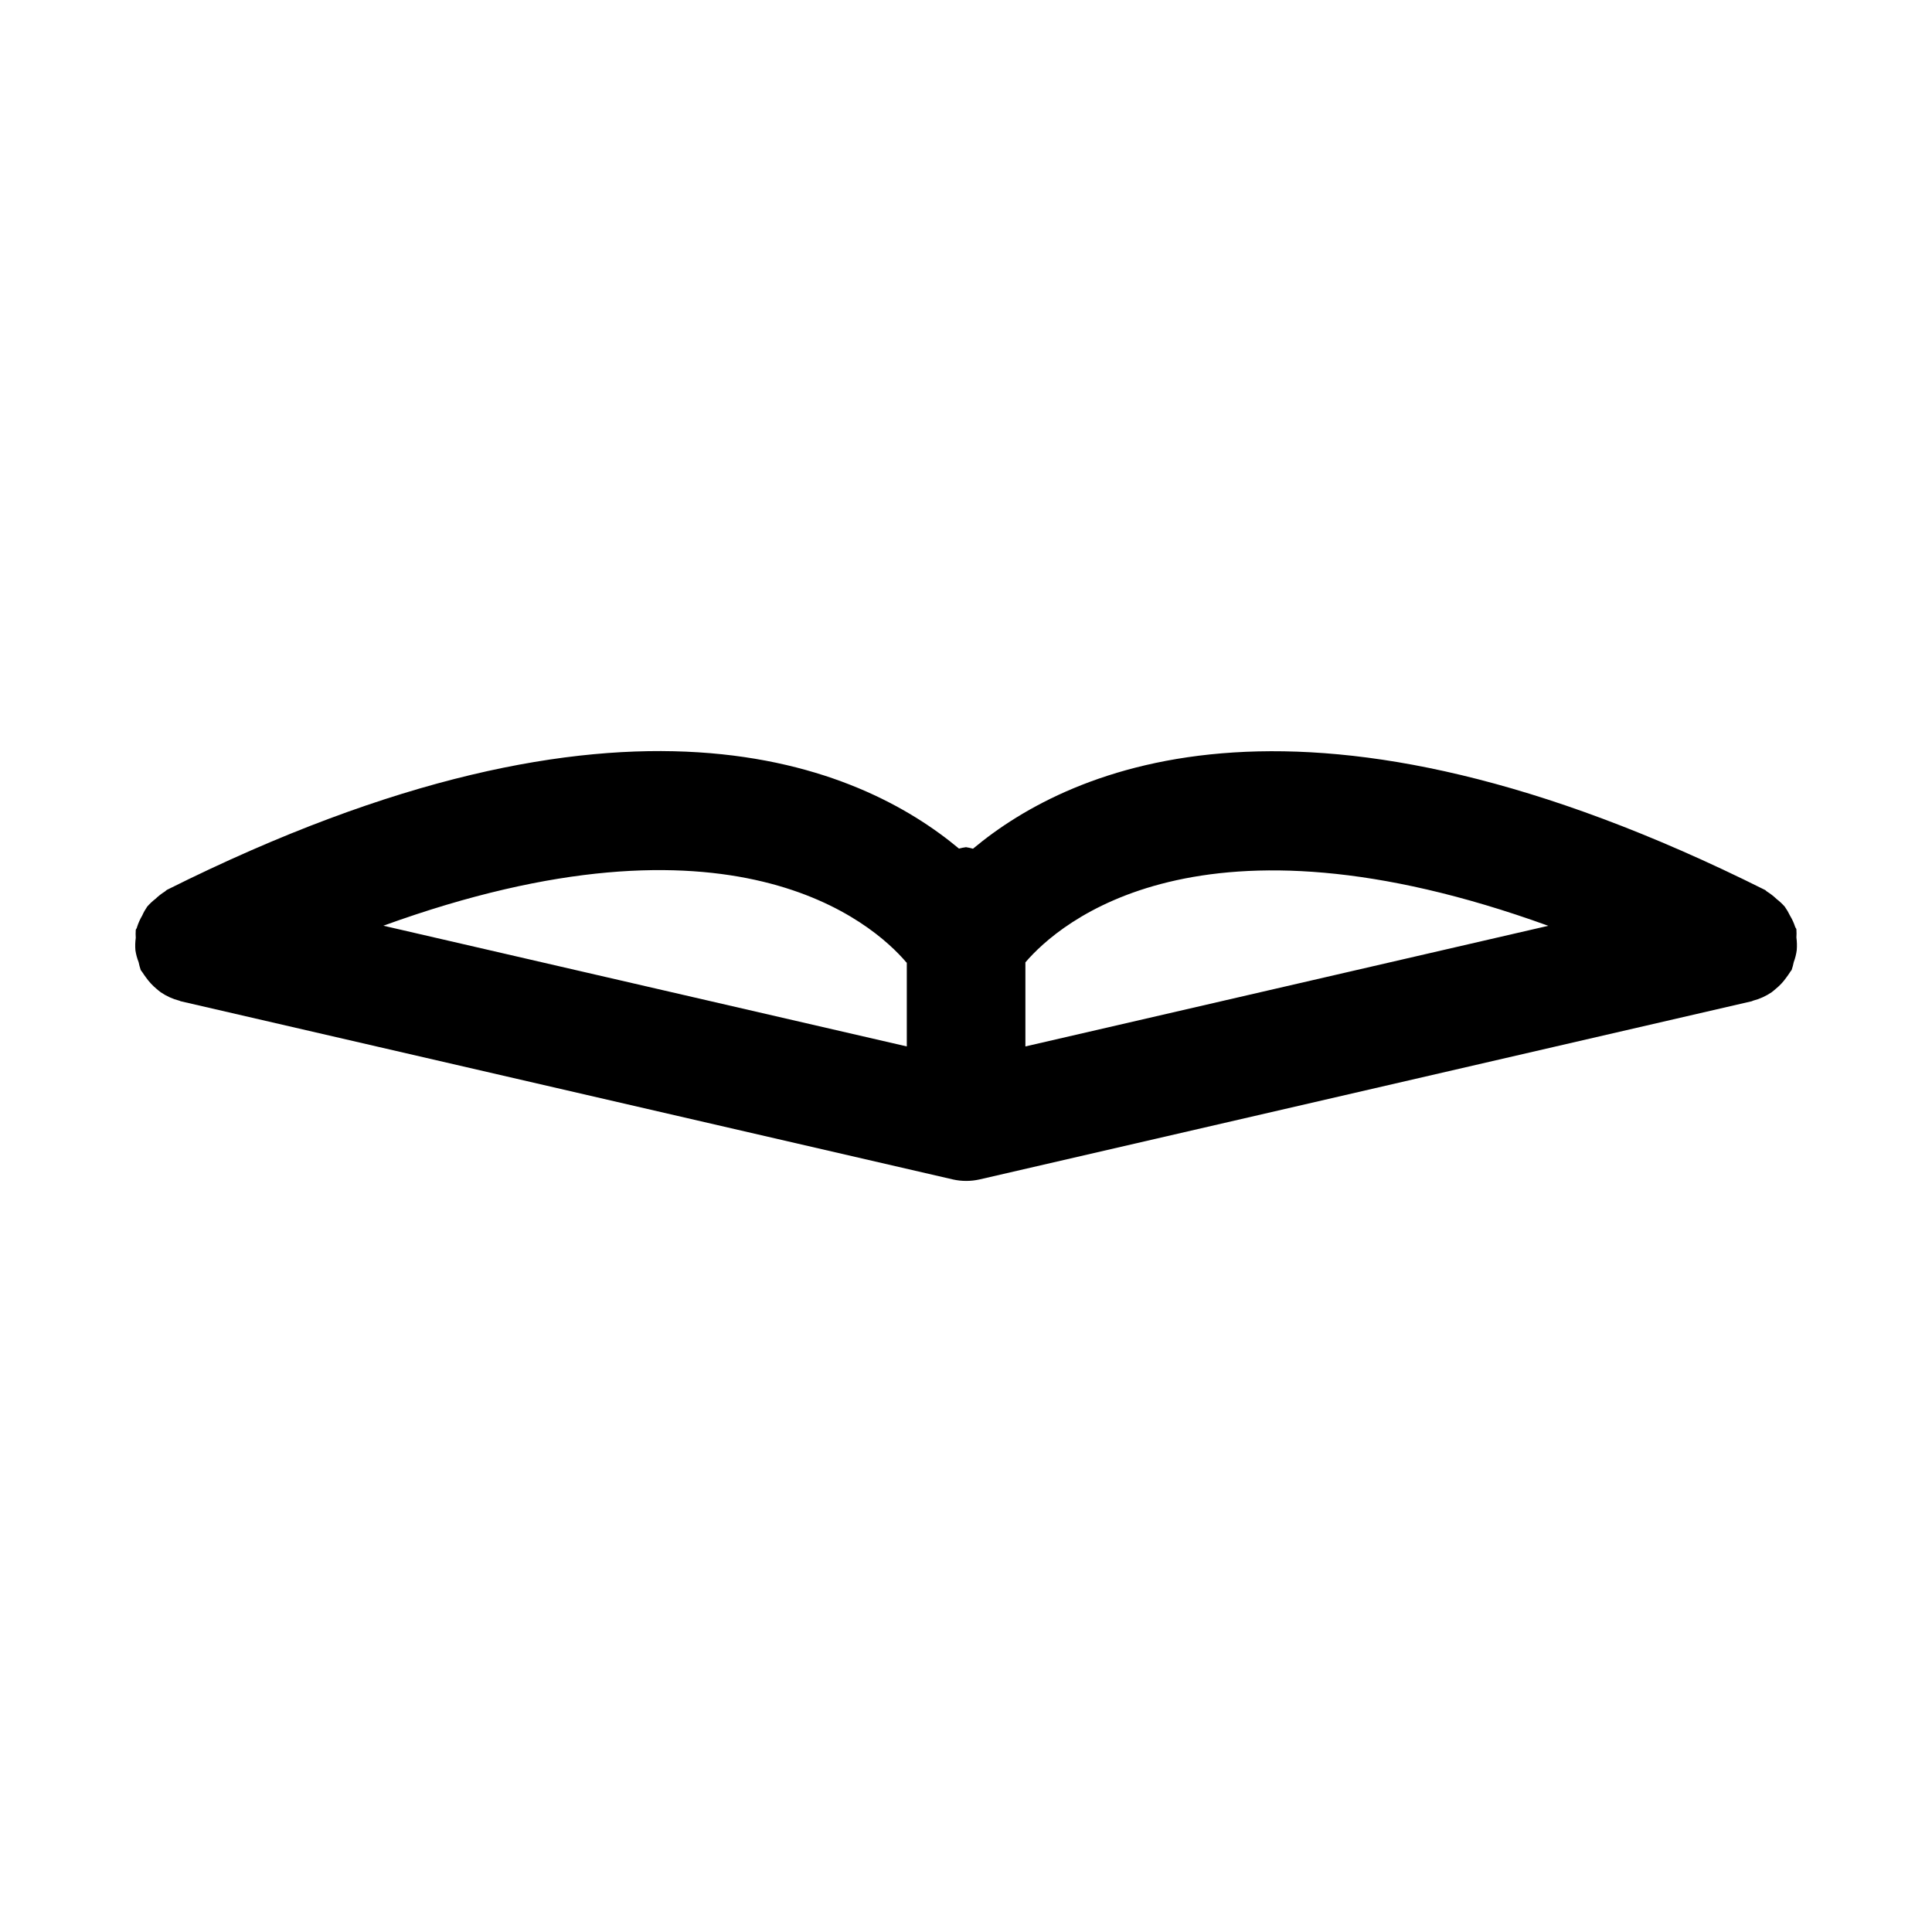 <?xml version="1.0" encoding="UTF-8"?>
<!-- The Best Svg Icon site in the world: iconSvg.co, Visit us! https://iconsvg.co -->
<svg fill="#000000" width="800px" height="800px" version="1.1" viewBox="144 144 512 512" xmlns="http://www.w3.org/2000/svg">
 <path d="m620.16 395.73c0.086-1.09 0.055-2.188-0.094-3.273 0.047-0.707 0.047-1.418 0-2.125 0-0.25-0.234-0.426-0.316-0.66-0.344-1.062-0.809-2.082-1.387-3.039-0.395-0.832-0.863-1.629-1.398-2.379-0.648-0.734-1.367-1.402-2.144-2-0.766-0.734-1.602-1.387-2.5-1.953-0.234-0.125-0.363-0.363-0.613-0.473-121.62-60.805-183.81-32.684-209.85-10.91h-0.004c-0.609-0.176-1.23-0.312-1.855-0.406-0.629 0.082-1.25 0.211-1.859 0.375-26.055-21.773-88.168-49.91-209.85 10.91-0.25 0.125-0.395 0.348-0.629 0.488-0.875 0.547-1.688 1.18-2.426 1.891-0.805 0.621-1.547 1.316-2.219 2.078-0.512 0.746-0.957 1.535-1.324 2.363-0.586 0.992-1.055 2.047-1.402 3.148 0 0.234-0.25 0.41-0.316 0.66h0.004c-0.047 0.707-0.047 1.418 0 2.125-0.152 1.086-0.184 2.184-0.094 3.277 0.16 1.078 0.445 2.133 0.848 3.148 0.141 0.695 0.324 1.387 0.551 2.062 0.141 0.285 0.379 0.473 0.535 0.754 0.156 0.285 0.566 0.82 0.867 1.242v0.004c0.805 1.137 1.758 2.164 2.832 3.051 0.363 0.285 0.676 0.598 1.07 0.867h0.004c1.512 1.035 3.195 1.797 4.973 2.25 0.109 0 0.172 0.094 0.27 0.125l204.67 47.23v0.004c2.332 0.523 4.75 0.523 7.086 0l204.67-47.23 0.27-0.125-0.004-0.004c1.777-0.457 3.461-1.219 4.977-2.25 0.379-0.27 0.707-0.582 1.07-0.883 1.082-0.875 2.035-1.898 2.832-3.035 0.301-0.426 0.613-0.805 0.867-1.242 0.25-0.441 0.379-0.473 0.535-0.754v-0.004c0.227-0.676 0.414-1.367 0.551-2.062 0.395-1.047 0.664-2.137 0.805-3.246zm-65.809-6.391-138.61 31.977v-22.277c8.91-10.438 46.176-43.125 138.55-9.699zm-170.04 9.762v22.215l-138.71-31.992c92.402-33.504 129.59-0.883 138.64 9.777z"/>
</svg>